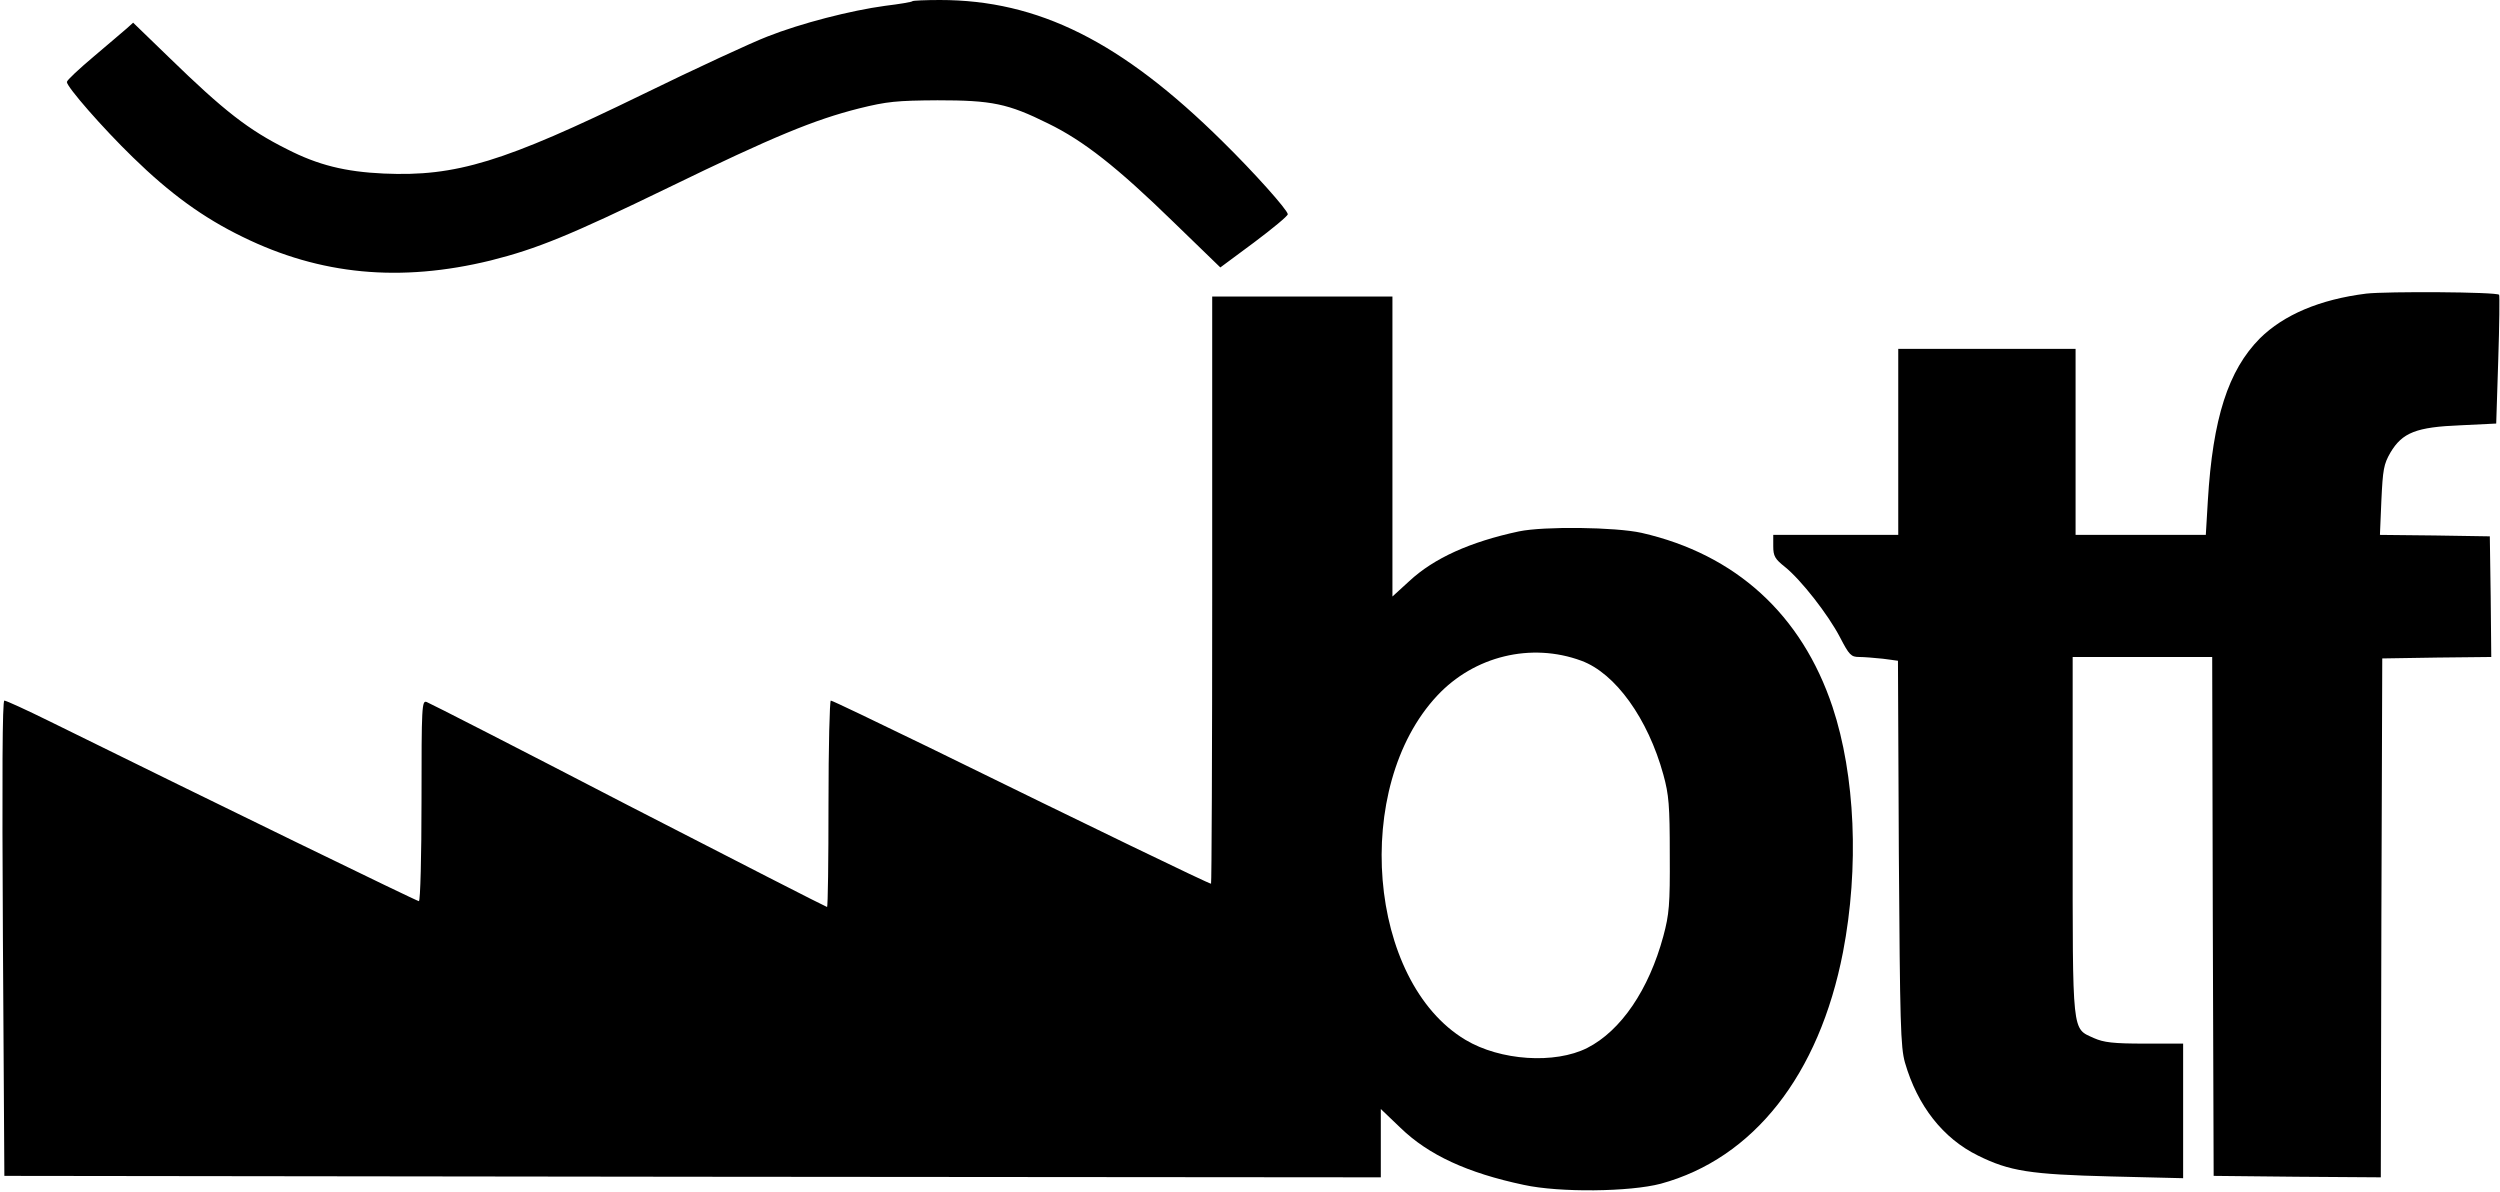 <?xml version="1.0" standalone="no"?>
<!DOCTYPE svg PUBLIC "-//W3C//DTD SVG 20010904//EN"
 "http://www.w3.org/TR/2001/REC-SVG-20010904/DTD/svg10.dtd">
<svg version="1.0" xmlns="http://www.w3.org/2000/svg"
 width="860pt" height="410pt" viewBox="0 0 860 410"
 preserveAspectRatio="xMidYMid meet">

<g transform="translate(0,410) scale(0.1,-0.1)"
fill="#000000" stroke="none">
<path d="M3139 4096 c-2 -3 -45 -10 -94 -16 -118 -16 -290 -60 -406 -106 -52
-20 -245 -109 -429 -199 -478 -233 -641 -283 -890 -272 -132 6 -226 29 -333
84 -132 66 -216 131 -405 315 l-124 120 -21 -19 c-12 -11 -64 -54 -114 -97
-51 -43 -93 -82 -93 -88 0 -17 123 -158 227 -259 128 -125 242 -208 378 -274
267 -131 542 -157 853 -81 159 40 272 86 612 251 362 176 501 233 655 272 97
24 129 27 270 28 187 0 242 -11 381 -80 121 -59 236 -149 431 -339 l161 -156
116 86 c64 48 116 91 116 97 0 14 -117 145 -225 251 -347 343 -633 486 -972
486 -49 0 -92 -2 -94 -4z"/>
<path d="M8140 3090 c-160 -20 -284 -73 -366 -154 -109 -110 -162 -275 -179
-558 l-7 -118 -224 0 -224 0 0 320 0 320 -305 0 -305 0 0 -320 0 -320 -215 0
-215 0 0 -39 c0 -34 6 -44 40 -71 55 -44 149 -164 190 -243 31 -60 38 -67 65
-67 17 0 53 -3 82 -6 l52 -7 3 -661 c4 -590 6 -667 21 -721 43 -149 131 -261
251 -320 109 -54 179 -65 459 -72 l247 -6 0 231 0 232 -132 0 c-109 0 -141 4
-175 19 -76 35 -73 4 -73 696 l0 615 240 0 240 0 2 -892 3 -893 287 -3 288 -2
2 892 3 893 188 3 187 2 -2 208 -3 207 -189 3 -189 2 5 119 c5 106 8 124 31
164 41 69 89 88 241 94 l123 6 7 219 c4 121 5 222 3 224 -10 10 -386 12 -457
4z"/>
<path d="M4170 2070 c0 -555 -2 -1010 -4 -1010 -8 0 -401 190 -970 469 -181
88 -333 161 -338 161 -4 0 -8 -160 -8 -355 0 -195 -2 -355 -5 -355 -3 0 -310
157 -683 349 -372 193 -685 353 -694 356 -17 7 -18 -13 -18 -339 0 -190 -4
-346 -9 -346 -7 0 -691 333 -1271 619 -79 39 -149 71 -155 71 -7 0 -8 -254 -5
-817 l5 -818 2368 -3 2367 -2 0 118 0 117 68 -65 c96 -93 230 -155 424 -196
123 -27 365 -24 471 4 319 87 545 374 627 797 56 291 42 608 -36 843 -106 318
-333 525 -657 599 -90 20 -336 23 -422 5 -168 -36 -292 -92 -377 -171 l-58
-53 0 516 0 516 -310 0 -310 0 0 -1010z m1270 -243 c117 -43 229 -199 282
-392 19 -69 22 -106 22 -275 1 -173 -2 -205 -22 -280 -50 -185 -146 -326 -262
-385 -111 -56 -299 -44 -419 28 -336 201 -391 870 -97 1184 127 136 323 184
496 120z"/>
</g>
</svg>
